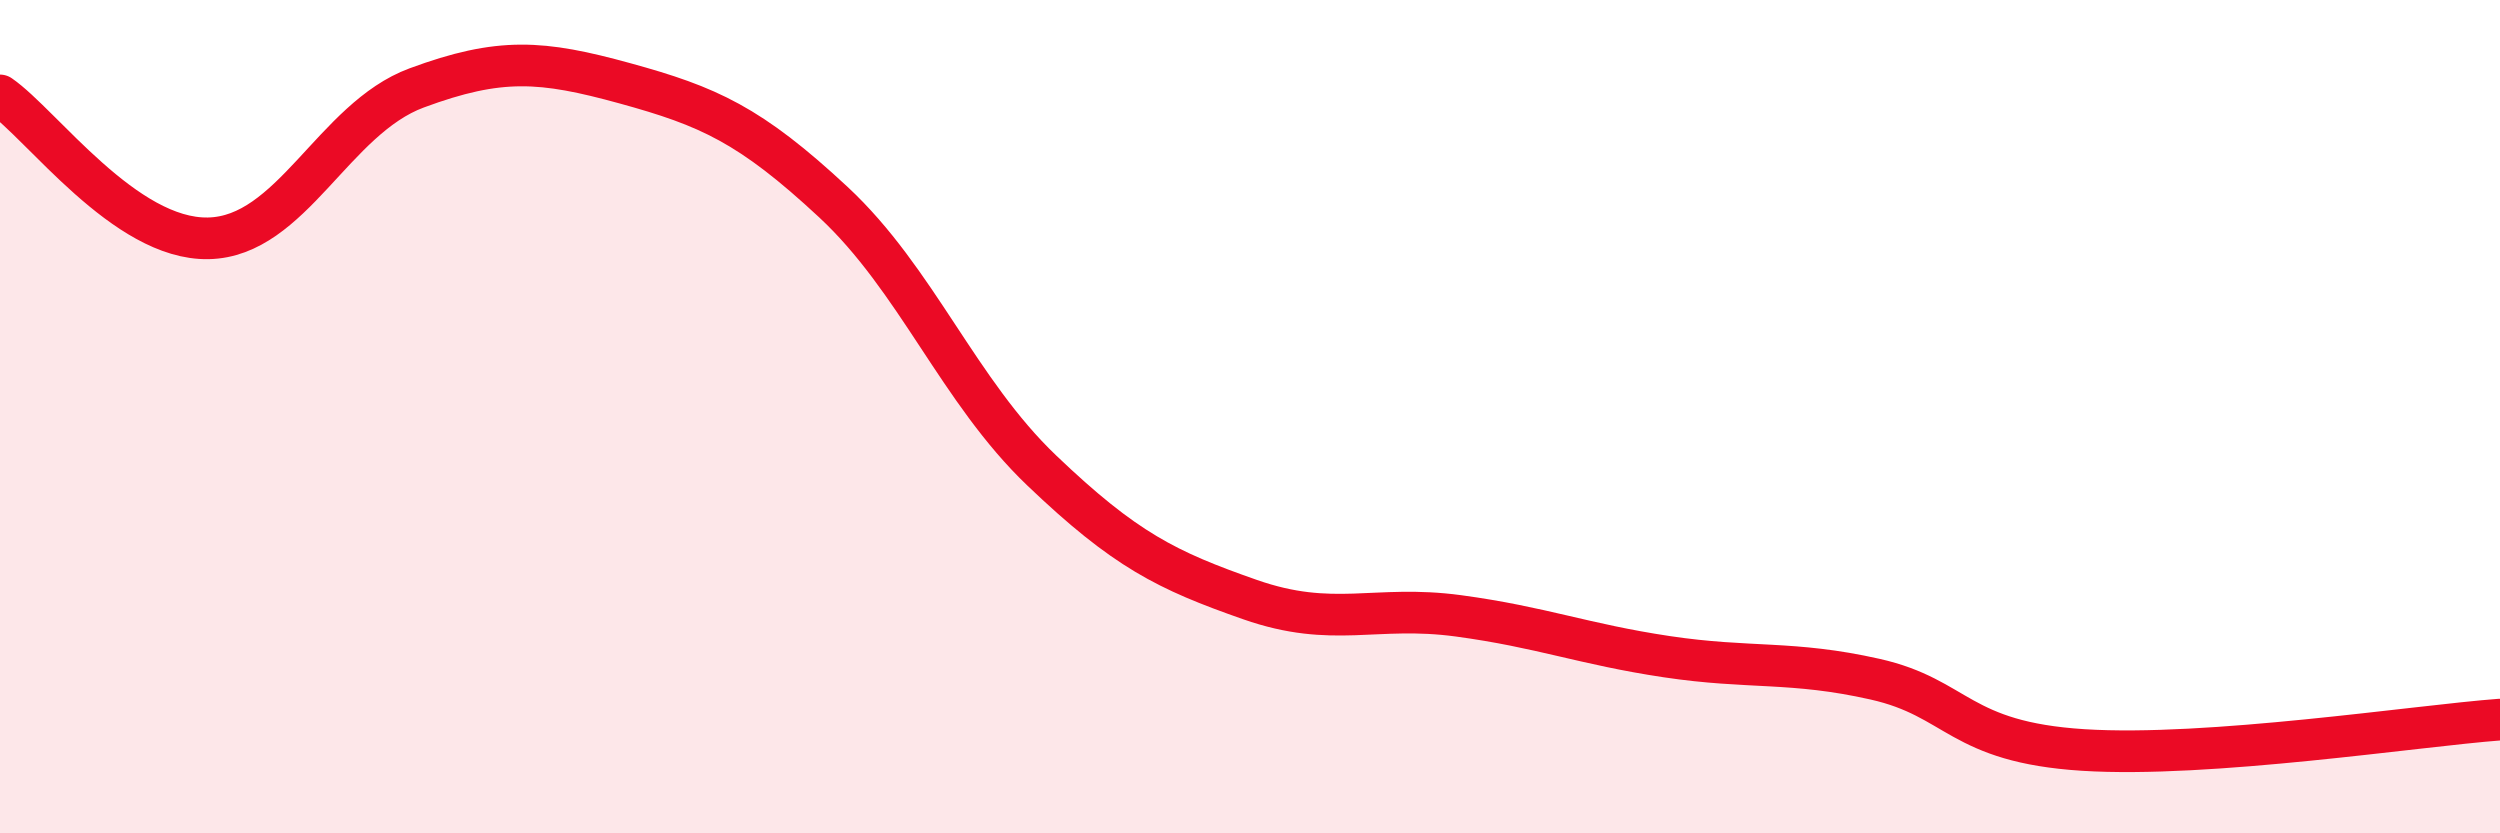 
    <svg width="60" height="20" viewBox="0 0 60 20" xmlns="http://www.w3.org/2000/svg">
      <path
        d="M 0,2.29 C 1,2.98 3,5.76 5,5.72 C 7,5.68 8,2.85 10,2.11 C 12,1.37 13,1.45 15,2 C 17,2.55 18,2.99 20,4.85 C 22,6.71 23,9.38 25,11.29 C 27,13.2 28,13.69 30,14.39 C 32,15.09 33,14.51 35,14.78 C 37,15.05 38,15.46 40,15.76 C 42,16.06 43,15.85 45,16.3 C 47,16.75 47,17.81 50,18 C 53,18.19 58,17.42 60,17.27L60 20L0 20Z"
        fill="#EB0A25"
        opacity="0.1"
        stroke-linecap="round"
        stroke-linejoin="round"
      />
      <path
        d="M 0,2.29 C 1,2.98 3,5.76 5,5.72 C 7,5.68 8,2.85 10,2.11 C 12,1.37 13,1.45 15,2 C 17,2.55 18,2.99 20,4.85 C 22,6.71 23,9.38 25,11.29 C 27,13.2 28,13.69 30,14.39 C 32,15.09 33,14.51 35,14.78 C 37,15.05 38,15.46 40,15.76 C 42,16.06 43,15.85 45,16.3 C 47,16.75 47,17.81 50,18 C 53,18.19 58,17.42 60,17.27"
        stroke="#EB0A25"
        stroke-width="1"
        fill="none"
        stroke-linecap="round"
        stroke-linejoin="round"
      />
    </svg>
  